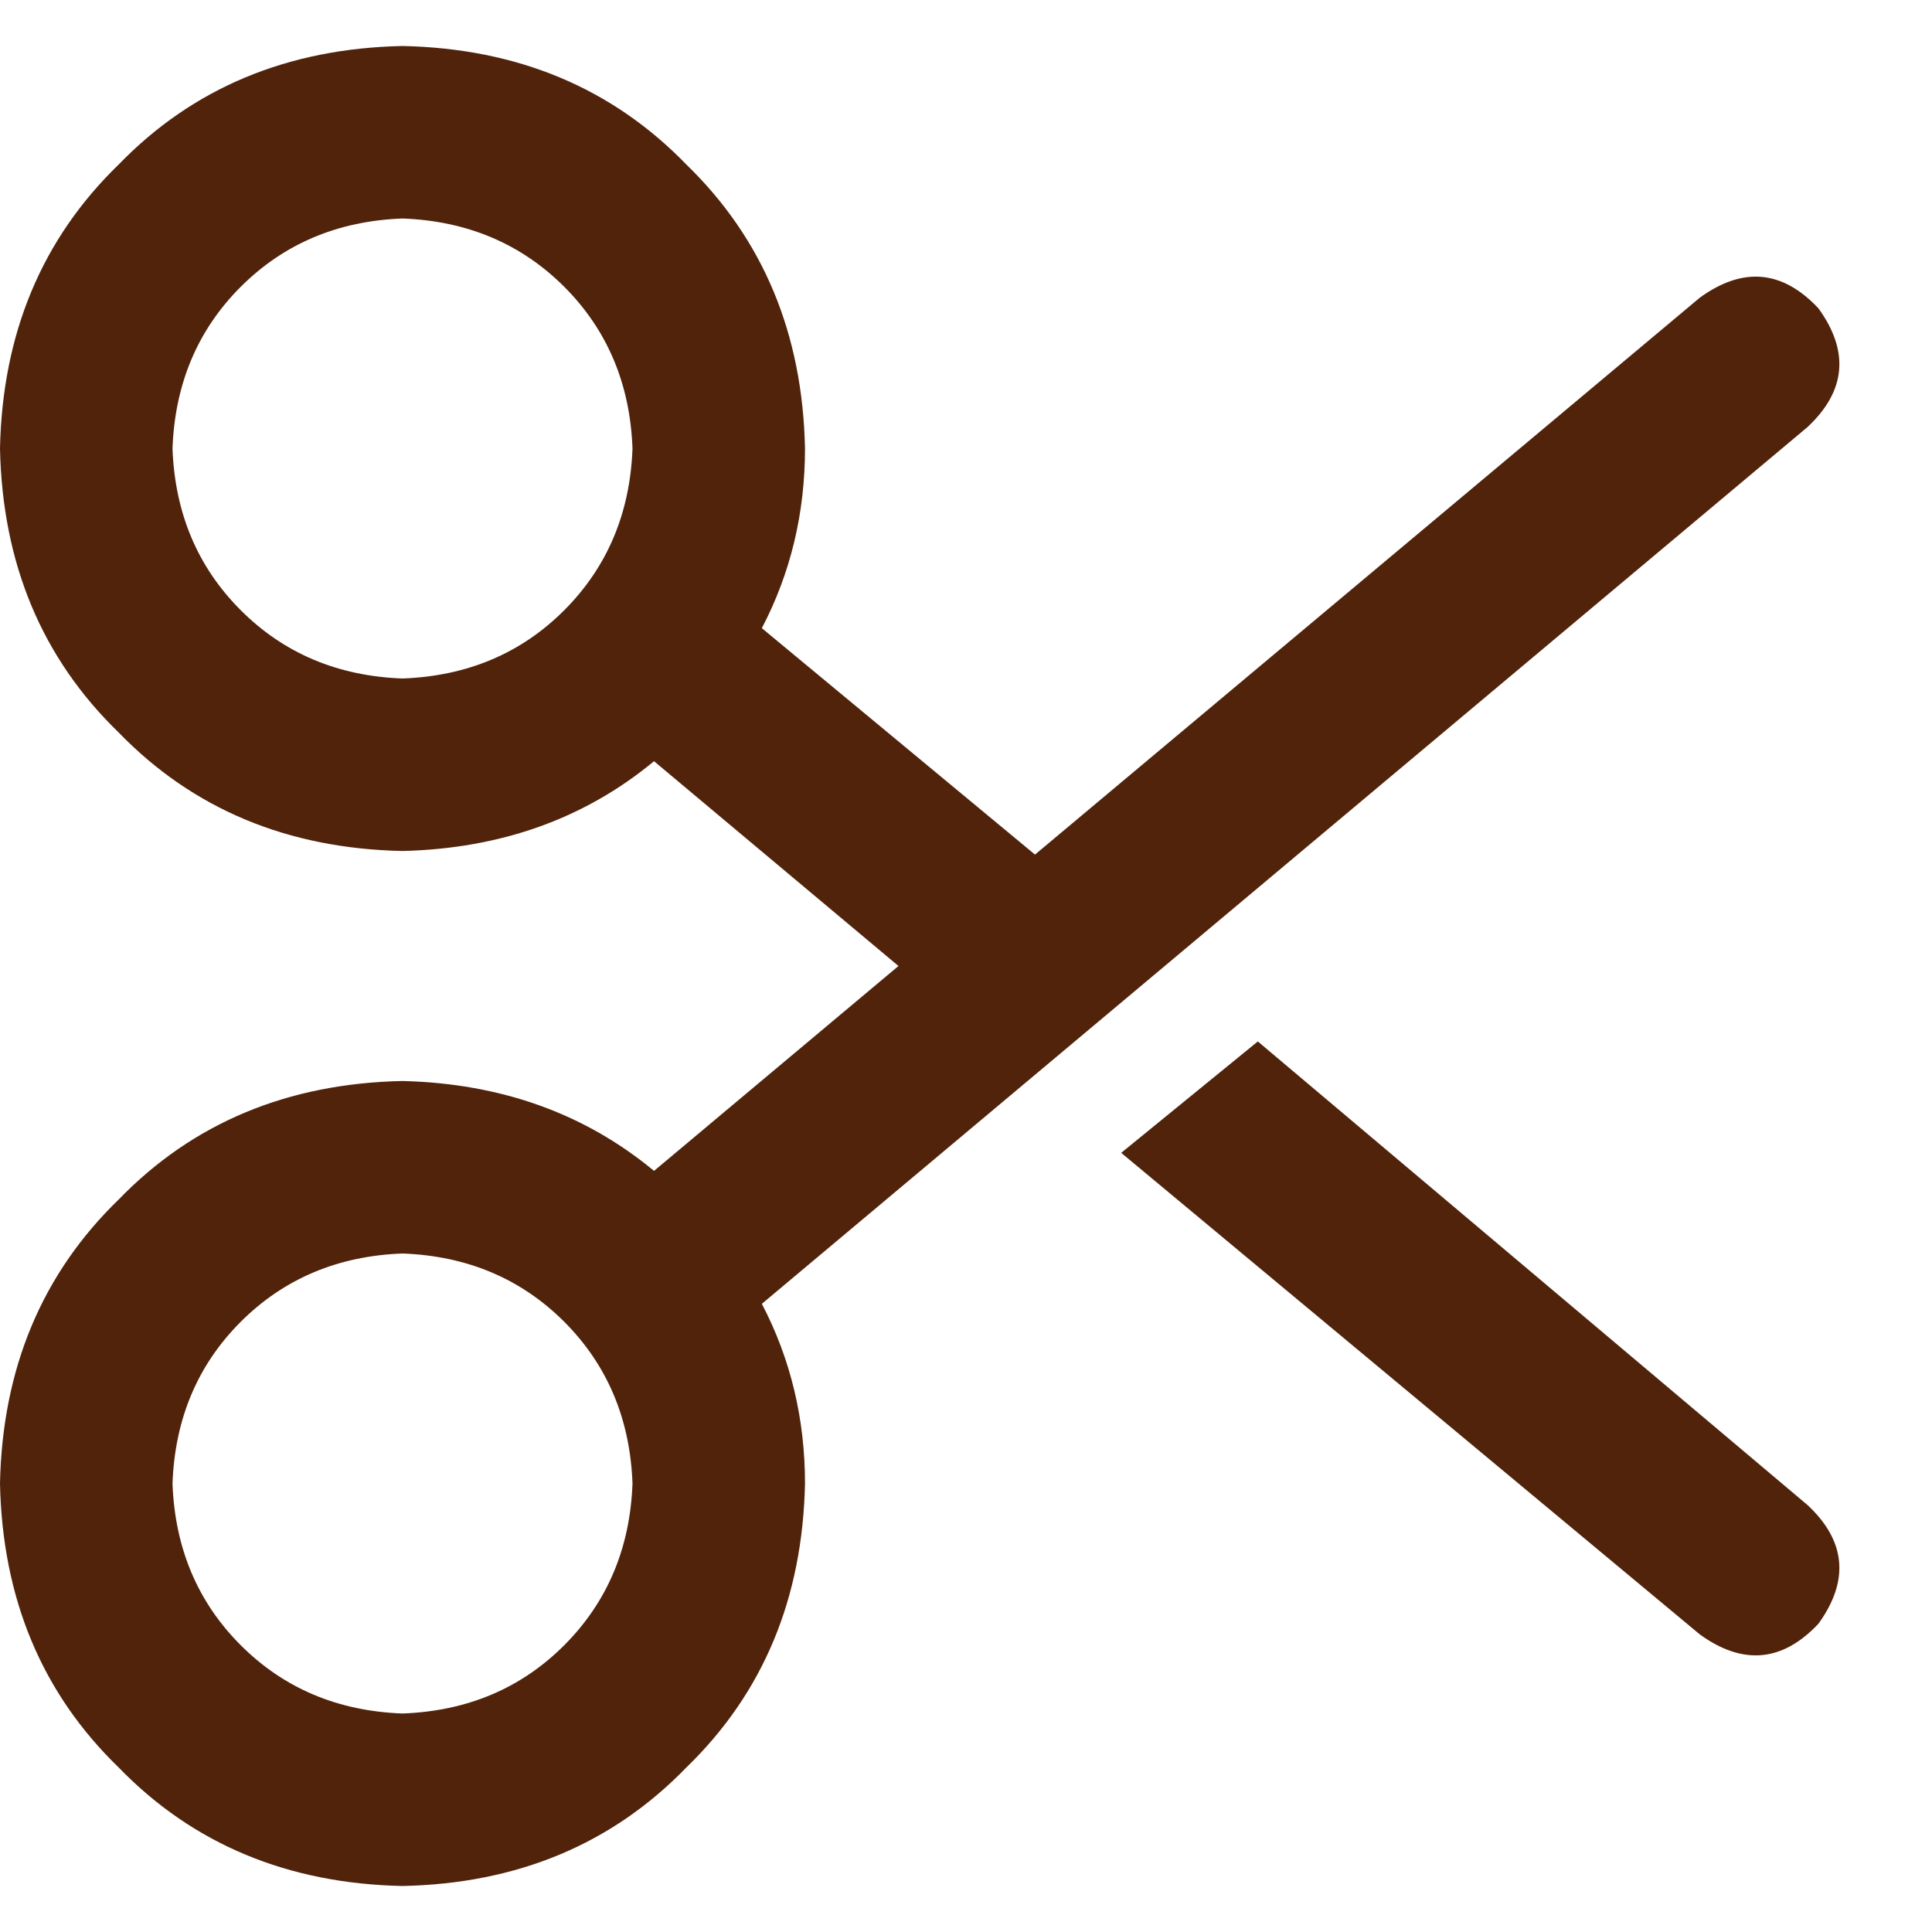 <svg width="21" height="21" viewBox="0 0 21 21" fill="none" xmlns="http://www.w3.org/2000/svg">
<path d="M18.477 17.766L12.187 12.531L13.672 11.32L19.648 16.36C20.065 16.75 20.104 17.18 19.766 17.649C19.375 18.065 18.945 18.104 18.477 17.766ZM4.375 0.5C5.625 0.526 6.654 0.956 7.461 1.789C8.294 2.597 8.724 3.625 8.75 4.875C8.75 5.578 8.594 6.229 8.281 6.828L11.25 9.289L18.477 3.235C18.945 2.896 19.375 2.935 19.766 3.352C20.104 3.82 20.065 4.25 19.648 4.641L8.281 14.172C8.594 14.771 8.75 15.422 8.75 16.125C8.724 17.375 8.294 18.404 7.461 19.211C6.654 20.044 5.625 20.474 4.375 20.5C3.125 20.474 2.096 20.044 1.289 19.211C0.456 18.404 0.026 17.375 -6.10352e-05 16.125C0.026 14.875 0.456 13.847 1.289 13.039C2.096 12.206 3.125 11.776 4.375 11.75C5.443 11.776 6.354 12.102 7.109 12.727L9.766 10.5L7.109 8.274C6.354 8.899 5.443 9.224 4.375 9.25C3.125 9.224 2.096 8.794 1.289 7.961C0.456 7.154 0.026 6.125 -6.10352e-05 4.875C0.026 3.625 0.456 2.597 1.289 1.789C2.096 0.956 3.125 0.526 4.375 0.5ZM1.875 4.875C1.901 5.578 2.148 6.164 2.617 6.633C3.086 7.102 3.672 7.349 4.375 7.375C5.078 7.349 5.664 7.102 6.133 6.633C6.601 6.164 6.849 5.578 6.875 4.875C6.849 4.172 6.601 3.586 6.133 3.117C5.664 2.649 5.078 2.401 4.375 2.375C3.672 2.401 3.086 2.649 2.617 3.117C2.148 3.586 1.901 4.172 1.875 4.875ZM4.375 13.625C3.672 13.651 3.086 13.899 2.617 14.367C2.148 14.836 1.901 15.422 1.875 16.125C1.901 16.828 2.148 17.414 2.617 17.883C3.086 18.352 3.672 18.599 4.375 18.625C5.078 18.599 5.664 18.352 6.133 17.883C6.601 17.414 6.849 16.828 6.875 16.125C6.849 15.422 6.601 14.836 6.133 14.367C5.664 13.899 5.078 13.651 4.375 13.625Z" fill="#51230b"/>
</svg>
